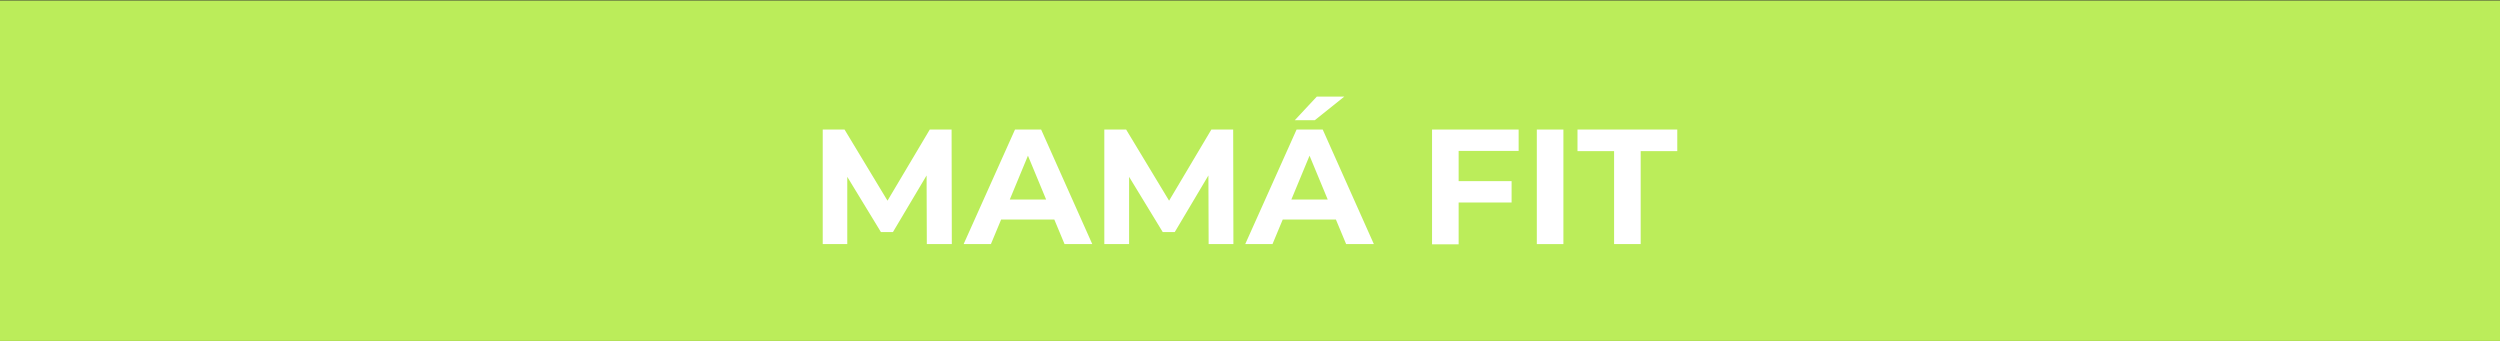 <?xml version="1.0" encoding="utf-8"?>
<!-- Generator: Adobe Illustrator 26.2.1, SVG Export Plug-In . SVG Version: 6.00 Build 0)  -->
<svg version="1.1" id="Capa_1" xmlns="http://www.w3.org/2000/svg" xmlns:xlink="http://www.w3.org/1999/xlink" x="0px" y="0px"
	 viewBox="0 0 1100 150" style="enable-background:new 0 0 1100 150;" xml:space="preserve">
<rect x="0" y="0" width="1100" height="150" fill="#333333" stroke="none"/>
<style type="text/css">
	.st0{fill:#BBED5A;}
	.st1{fill:#FFFFFF;}
</style>
<rect x="-1.5" y="0.2" class="st0" width="1102" height="150"/>
<g>
	<path class="st1" d="M407.8,107.4l-0.1-30.2l-14.8,24.9h-5.3l-14.8-24.3v29.6H362V57h9.6l18.9,31.3L409.1,57h9.6l0.1,50.4H407.8z"
		/>
	<path class="st1" d="M463.9,96.6h-23.4l-4.5,10.8h-12L446.6,57h11.5l22.5,50.4h-12.2L463.9,96.6z M460.3,87.8l-8-19.3l-8,19.3
		H460.3z"/>
	<path class="st1" d="M531.8,107.4l-0.1-30.2l-14.8,24.9h-5.3l-14.8-24.3v29.6h-10.9V57h9.6l18.9,31.3L533,57h9.6l0.1,50.4H531.8z"
		/>
	<path class="st1" d="M587.8,96.6h-23.4l-4.5,10.8h-12L570.5,57H582l22.5,50.4h-12.2L587.8,96.6z M584.2,87.8l-8-19.3l-8,19.3H584.2
		z M578.5,52.9h-8.8l9.7-10.4h12.1L578.5,52.9z"/>
	<path class="st1" d="M641.8,66.4v13.3h23.3v9.4h-23.3v18.4h-11.7V57h38.1v9.4H641.8z"/>
	<path class="st1" d="M676.2,57h11.7v50.4h-11.7V57z"/>
	<path class="st1" d="M710.2,66.5h-16.1V57H738v9.5h-16.1v40.9h-11.7V66.5z"/>
</g>
</svg>
